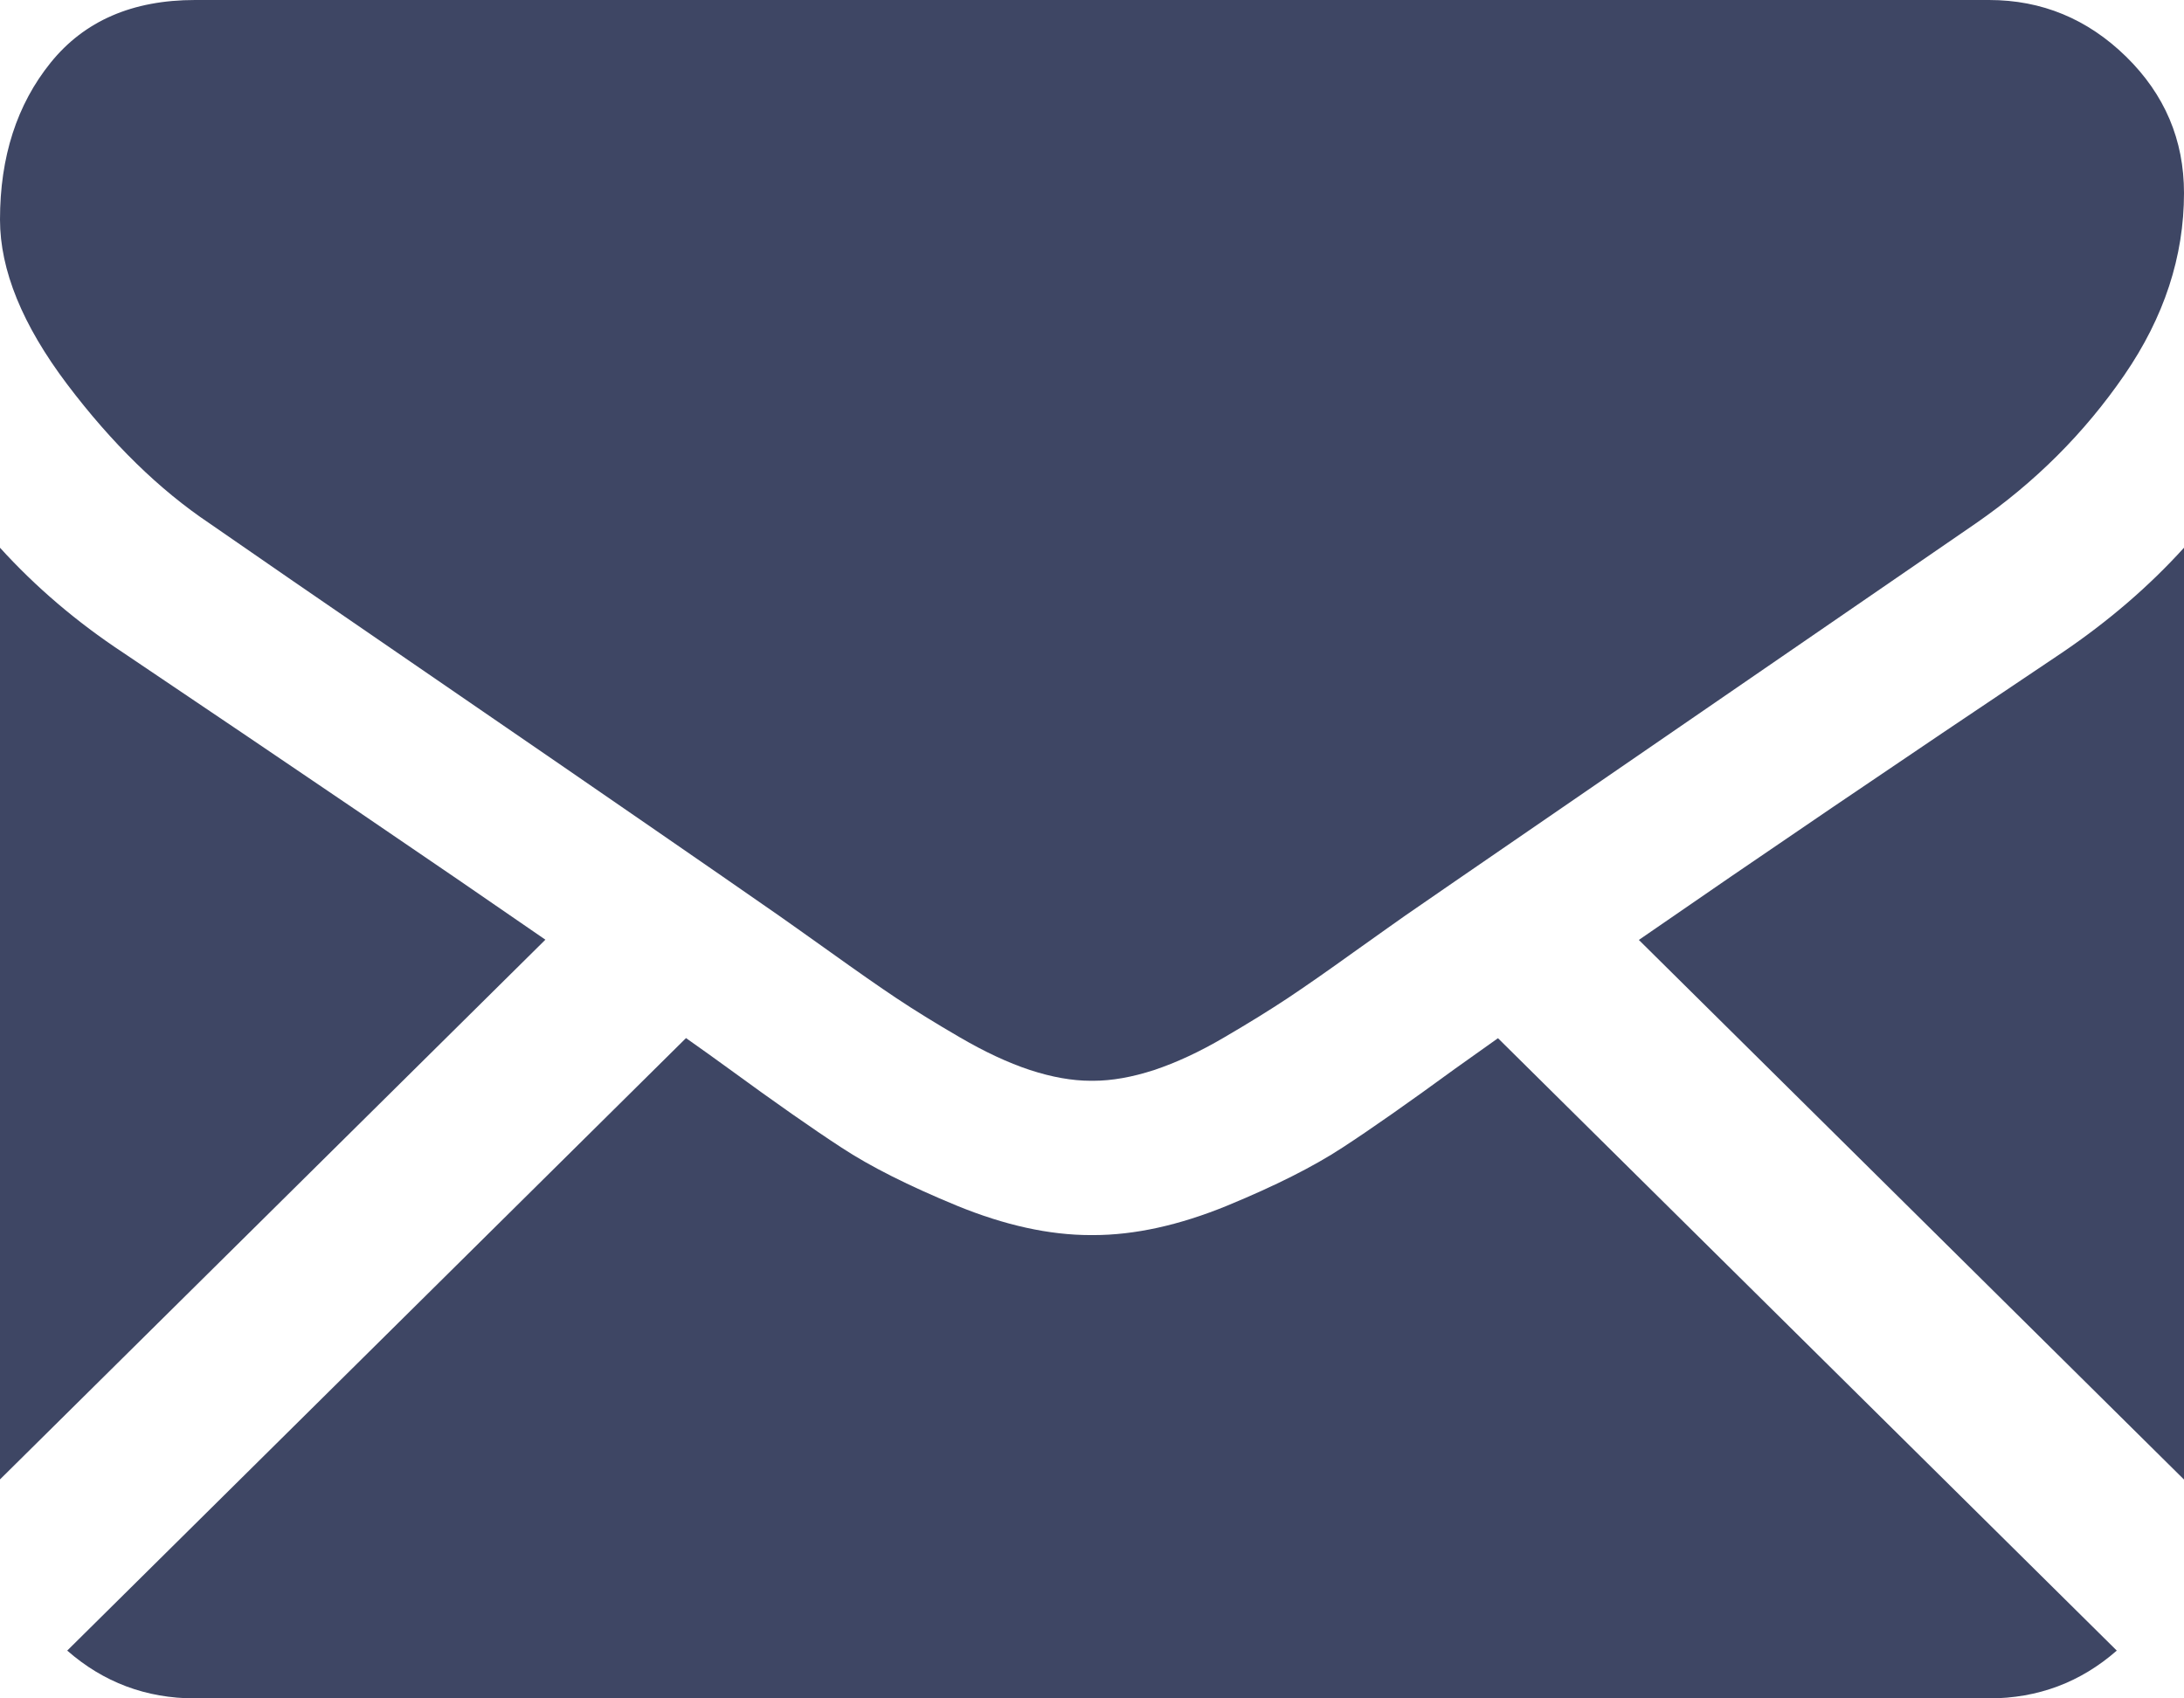 <svg width="18" height="14" viewBox="0 0 18 14" fill="none" xmlns="http://www.w3.org/2000/svg">
<path d="M16.392 14C16.797 14 17.148 13.867 17.446 13.606L12.346 8.558C12.224 8.645 12.105 8.729 11.993 8.809C11.611 9.088 11.302 9.305 11.064 9.46C10.826 9.616 10.51 9.775 10.115 9.938C9.72 10.1 9.351 10.181 9.01 10.181H9H8.99C8.648 10.181 8.28 10.1 7.885 9.938C7.49 9.775 7.173 9.616 6.936 9.46C6.698 9.305 6.388 9.088 6.006 8.809C5.9 8.732 5.782 8.647 5.654 8.557L0.554 13.606C0.852 13.867 1.203 14 1.607 14H16.392Z" fill="#3E4664"/>
<path d="M1.015 5.38C0.633 5.128 0.295 4.84 0 4.515V12.195L4.495 7.746C3.596 7.124 2.437 6.337 1.015 5.38Z" fill="#3E4664"/>
<path d="M16.995 5.38C15.627 6.296 14.464 7.086 13.507 7.748L18 12.196V4.515C17.712 4.833 17.377 5.121 16.995 5.38Z" fill="#3E4664"/>
<path d="M16.393 0H1.608C1.092 0 0.695 0.172 0.417 0.517C0.139 0.862 0 1.293 0 1.81C0 2.227 0.185 2.679 0.553 3.167C0.921 3.654 1.313 4.037 1.728 4.315C1.956 4.474 2.642 4.947 3.787 5.732C4.405 6.156 4.943 6.526 5.405 6.845C5.799 7.116 6.138 7.352 6.419 7.547C6.451 7.569 6.502 7.605 6.569 7.653C6.641 7.704 6.733 7.769 6.846 7.85C7.064 8.006 7.244 8.132 7.388 8.228C7.532 8.324 7.706 8.432 7.911 8.551C8.115 8.67 8.307 8.76 8.488 8.82C8.669 8.879 8.836 8.909 8.99 8.909H9H9.01C9.164 8.909 9.332 8.879 9.513 8.82C9.693 8.76 9.886 8.671 10.09 8.551C10.294 8.432 10.468 8.324 10.613 8.228C10.757 8.132 10.938 8.006 11.155 7.85C11.268 7.769 11.36 7.704 11.432 7.653C11.499 7.605 11.55 7.569 11.582 7.547C11.8 7.396 12.141 7.162 12.598 6.848C13.431 6.275 14.658 5.432 16.283 4.315C16.772 3.977 17.18 3.569 17.508 3.092C17.836 2.615 18 2.115 18 1.591C18 1.153 17.841 0.779 17.523 0.467C17.205 0.156 16.828 0 16.393 0Z" fill="#3E4664"/>
</svg>
